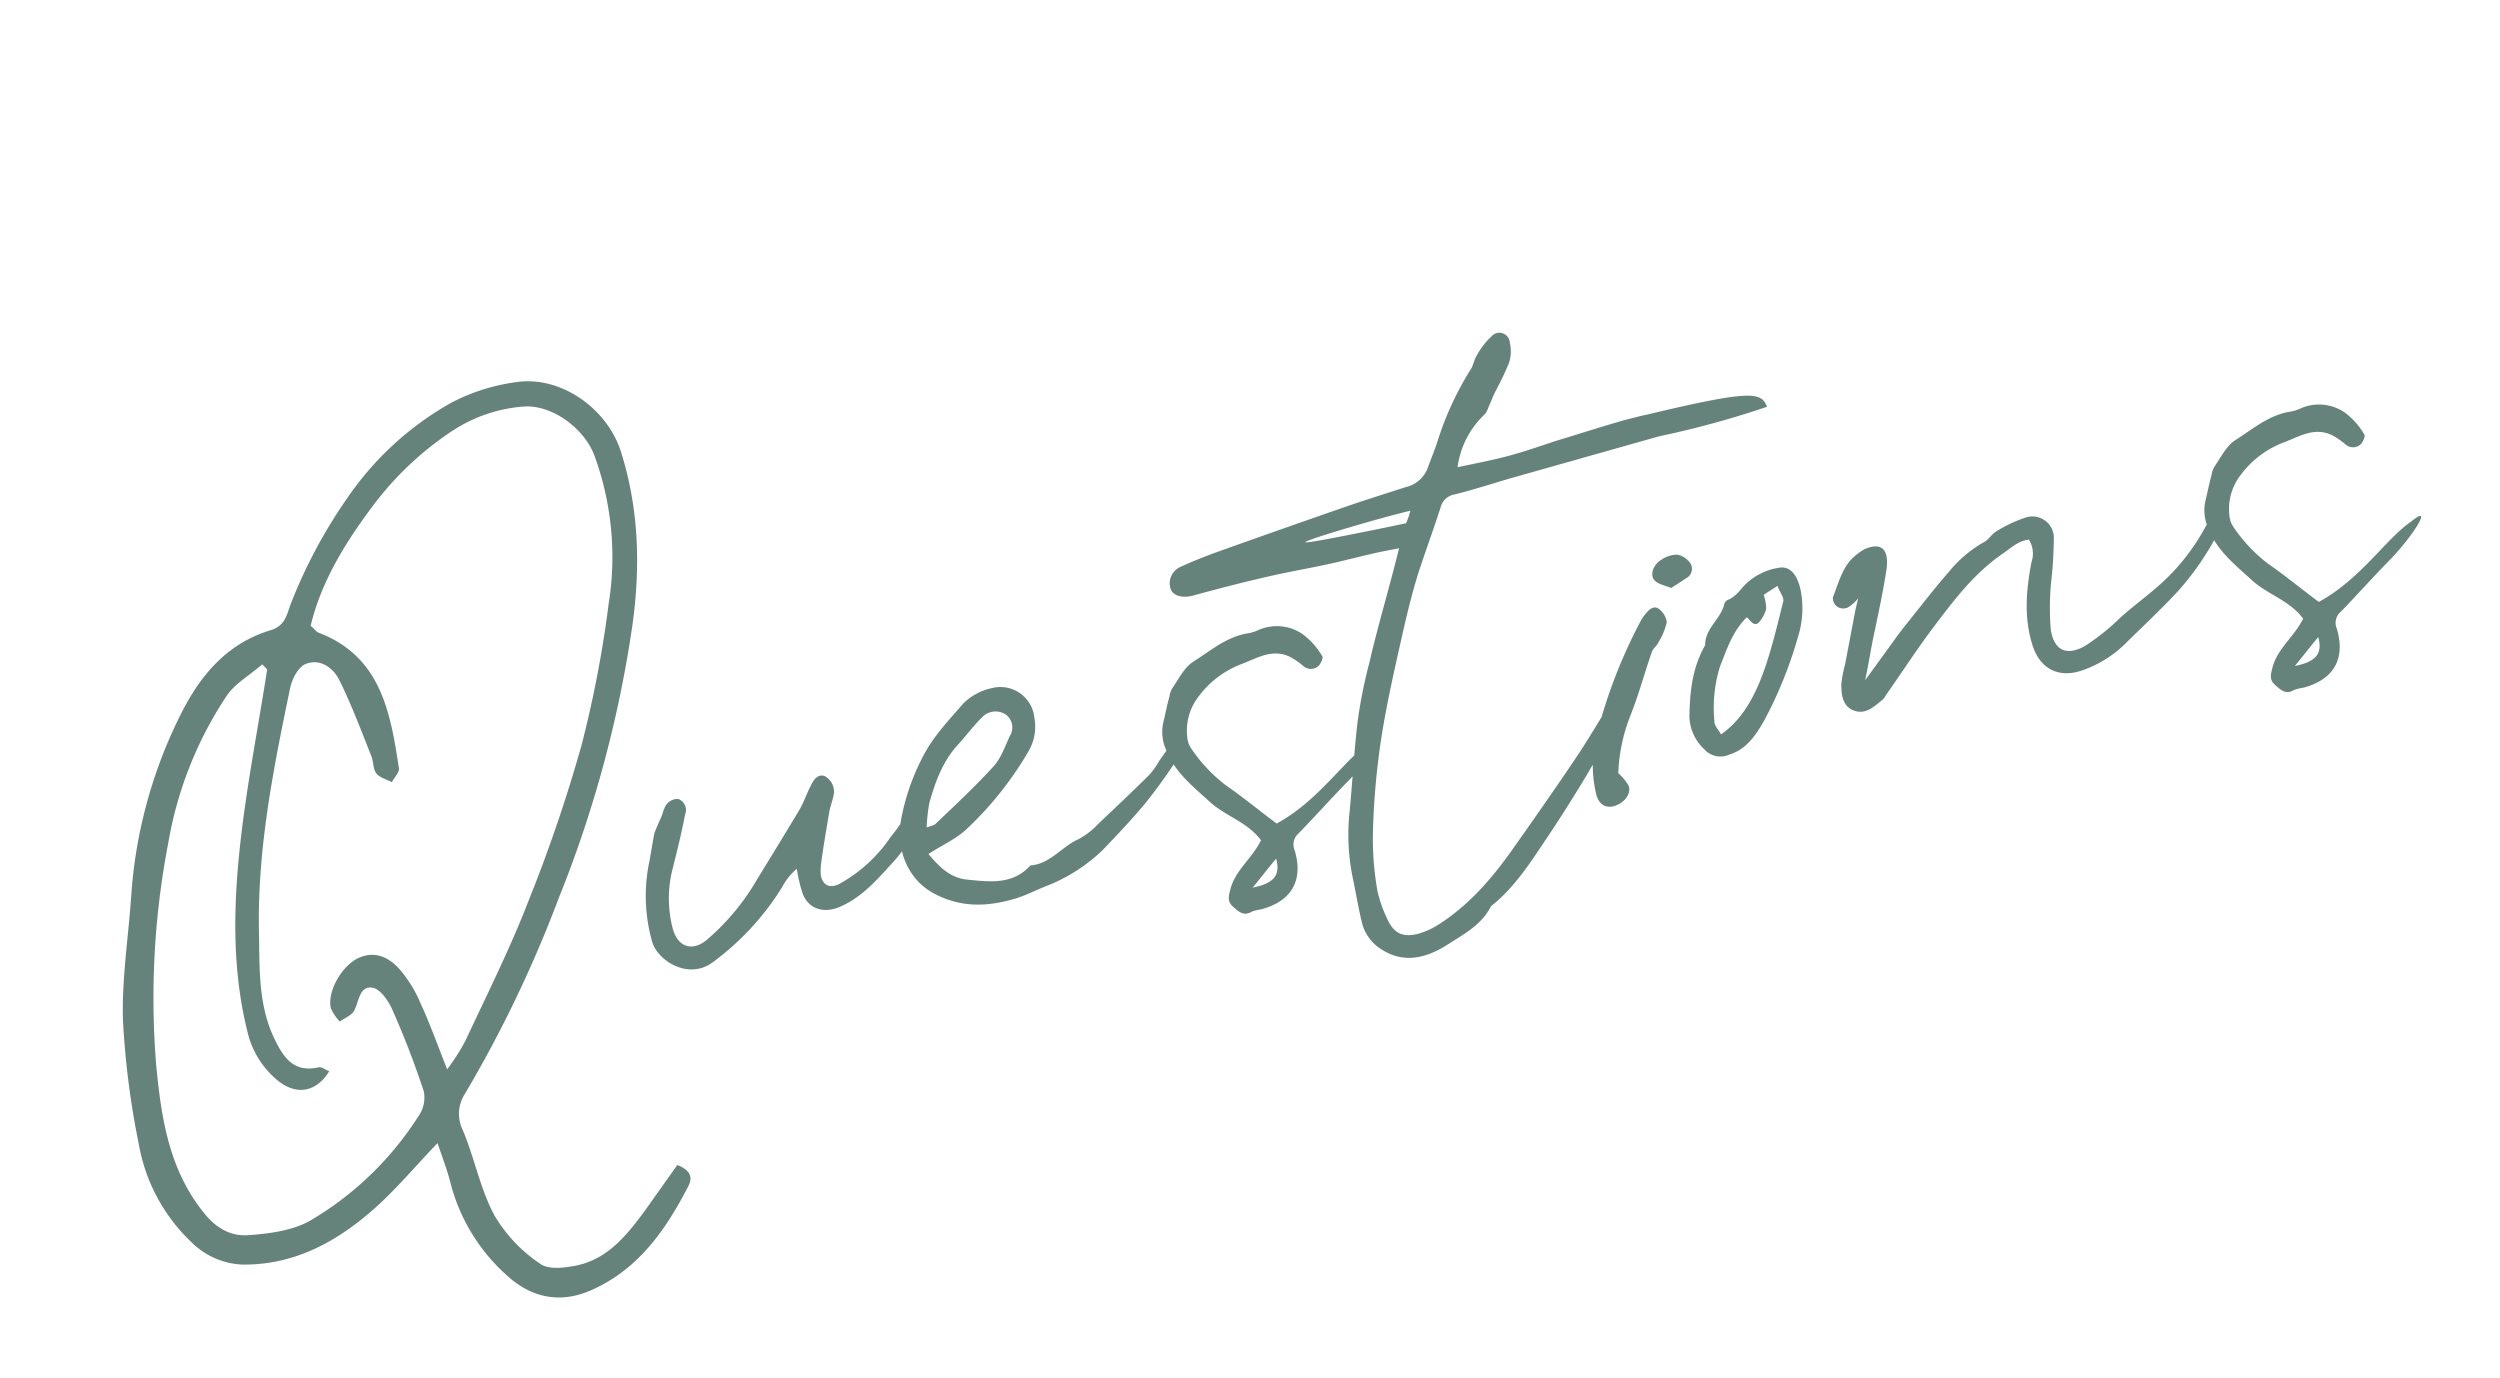 <svg xmlns="http://www.w3.org/2000/svg" width="372.376" height="205.235"><path data-name="Path 115699" d="M87.818 192.282c7.186-3.079 11.303-9.01 14.71-15.6.61-1.164.475-2.341-1.644-3.154l-4.797 6.765c-2.62 3.545-5.366 7.059-9.943 8.146-1.806.384-4.415.766-5.712-.222a22.197 22.197 0 01-6.806-7.222c-2.093-3.92-2.965-8.56-4.698-12.674a5.45 5.45 0 01.294-5.348 185.697 185.697 0 0013.993-29.175 176.765 176.765 0 0010.98-40.656c1.227-8.764.972-17.5-1.752-26.001-2.092-6.335-8.817-11.052-15.23-10.263a29.347 29.347 0 00-9.986 3.1A46.107 46.107 0 0051.63 74.33a75.158 75.158 0 00-8.415 15.865c-.498 1.428-.797 2.985-2.775 3.636-6.947 2.052-10.998 7.222-14.001 13.548a70.891 70.891 0 00-6.89 26c-.415 6.119-1.39 12.301-1.245 18.358a124.392 124.392 0 002.383 18.743 26.358 26.358 0 007.775 14.49 11.39 11.39 0 007.818 3.394c7.785.01 14.02-3.5 19.557-8.411 3.225-2.87 6.003-6.218 9.33-9.683.752 2.191 1.526 4.214 2.013 6.237a27.707 27.707 0 008.155 13.318c3.5 3.276 7.7 4.452 12.483 2.457zm-50.925-8.3c-2.425.17-4.614-.972-6.4-3.178-5.33-6.503-6.464-14.252-7.224-22.134a122.123 122.123 0 011.81-33.191 56.774 56.774 0 018.686-21.84c1.26-1.877 3.519-3.1 5.298-4.69l.734.764c-1.304 8.374-2.953 16.771-3.92 25.136-1.106 9.6-1.387 19.308.963 28.75a13.271 13.271 0 004.609 7.41c2.751 2.174 5.677 1.664 7.591-1.443-.559-.225-1.118-.682-1.556-.589-3.767.859-5.302-1.515-6.646-4.331-2.483-5.217-2.139-10.864-2.275-16.35-.18-12.141 2.184-23.905 4.613-35.624.268-1.436 1.187-3.298 2.346-3.77 2.168-.863 4.125.559 5.039 2.432 1.816 3.693 3.26 7.523 4.75 11.284.352.845.234 1.904.715 2.55s1.571.928 2.345 1.34c.36-.708 1.124-1.445 1.05-2.063-1.265-8.348-2.686-16.665-11.965-20.206-.442-.193-.641-.611-1.188-1.011 1.573-6.597 5.155-12.357 9.12-17.682a47.569 47.569 0 0112.052-11.41 22.367 22.367 0 0110.618-3.585c4.236-.269 9.003 3.313 10.482 7.308a44.02 44.02 0 012.12 22.072 169.966 169.966 0 01-4.044 21.082 225.998 225.998 0 01-7.892 23.166c-2.732 7.073-6.148 13.886-9.374 20.78a30.865 30.865 0 01-2.744 4.318c-1.487-3.762-2.615-6.912-3.992-9.894a18.53 18.53 0 00-2.438-4.193c-2.012-2.732-4.306-3.566-6.665-2.547-2.467 1.042-4.789 4.926-4.24 7.508a6.737 6.737 0 001.348 2.012c.74-.56 1.753-.89 2.163-1.667.686-1.352.766-3.667 2.655-3.38 1.11.109 2.407 1.902 2.973 3.218a127.784 127.784 0 014.725 12.267 4.81 4.81 0 01-.777 3.612 47.936 47.936 0 01-16.192 15.624c-2.661 1.485-6.114 1.932-9.273 2.145zm69.148-40.561a40.003 40.003 0 0010.429-11.238 9.228 9.228 0 012.215-2.77 24.197 24.197 0 00.791 3.452c.812 2.47 3.033 3.205 5.41 2.296 3.267-1.326 5.528-3.876 7.802-6.37a25.003 25.003 0 005.003-7.958 17.253 17.253 0 00.804-2.412c.067-.761.33-1.68-.679-2.384-.27.345-.673.604-.779.913a25.624 25.624 0 01-4.37 7.71 22.16 22.16 0 01-7.715 7.04c-1.409.645-2.424.172-2.697-1.38a8.622 8.622 0 01.044-1.675c.33-2.484.77-4.99 1.198-7.552.142-.95.53-1.836.71-2.851a2.648 2.648 0 00-1.362-2.64c-.806-.289-1.514.149-2.132 1.545-.611 1.164-1.023 2.458-1.7 3.578-2.236 3.747-4.537 7.458-6.784 11.154a34.414 34.414 0 01-6.825 8.002c-2.02 1.808-4.385 1.45-5.204-1.594a17.698 17.698 0 01.057-9.147c.647-2.609 1.294-5.216 1.777-7.79a1.76 1.76 0 00-.953-2.325 2.02 2.02 0 00-2.112 1.37 5.134 5.134 0 00-.286.807c-.211.62-.501 1.142-.725 1.705-.192.443-.384.887-.521 1.317l-.695 3.998a25.035 25.035 0 00.374 11.983c.772 2.825 5.29 5.77 8.925 3.216zm44.909-9.494c1.728-.482 3.32-1.338 4.959-1.975a25.207 25.207 0 008.406-5.407c2.2-2.308 4.398-4.616 6.4-7.049a79.44 79.44 0 004.723-6.578 2.657 2.657 0 00.03-3.626 172.477 172.477 0 01-2.76 3.977 11.83 11.83 0 01-1.54 2.167c-2.506 2.483-5.033 4.86-7.605 7.307a11.53 11.53 0 01-2.848 2.214c-2.566 1.12-4.246 3.719-7.23 3.951-2.642 2.913-6.062 2.439-9.393 2.113-2.452-.226-4.097-1.772-5.793-3.824 2.112-1.37 4.057-2.185 5.727-3.746a51.194 51.194 0 009.206-11.61 7.232 7.232 0 00.836-4.947 5.085 5.085 0 00-6.37-4.39 8.613 8.613 0 00-4.21 2.274c-2.25 2.605-4.646 5.067-6.238 8.337a33.235 33.235 0 00-3.077 9.214c-.669 4.394 1.112 8.727 4.981 10.776 3.939 2.091 7.802 1.96 11.796.823zm-12.92-10.696a27.375 27.375 0 01.383-3.585c.914-3.24 2.023-6.348 4.409-8.866 1.202-1.348 2.27-2.781 3.55-4.027a2.752 2.752 0 013.555-.239 2.4 2.4 0 01.49 3.113c-.748 1.596-1.339 3.388-2.51 4.613-2.736 2.995-5.701 5.751-8.651 8.562a7.891 7.891 0 01-1.226.43zm48.4 12.573a6.317 6.317 0 011.412-.357c4.55-1.198 6.346-4.338 4.992-8.818a2.157 2.157 0 01.563-2.47c2.21-2.252 4.938-5.302 7.15-7.553 3.35-3.354 6.98-8.895 3.328-5.878-3.7 2.51-7.455 8.537-13.714 11.937-2.65-1.964-5.015-3.932-7.562-5.688a23.197 23.197 0 01-5.178-5.506 3.438 3.438 0 01-.57-1.602 8.312 8.312 0 011.765-6.236 14.217 14.217 0 016.373-4.745c2.327-.897 4.648-2.368 7.29-.976a11.173 11.173 0 011.884 1.323 1.687 1.687 0 002.271-.082c.325-.356.71-1.242.498-1.427a10.79 10.79 0 00-2.863-3.24 6.79 6.79 0 00-6.553-.675 5.88 5.88 0 01-1.663.526c-3.156.499-5.566 2.62-8.19 4.27-1.252.84-2.054 2.448-2.97 3.791a3.119 3.119 0 00-.51 1.372c-.326 1.161-.573 2.42-.844 3.57a6.45 6.45 0 00.353 4.349c1.284 3.346 4.024 5.463 6.513 7.75 2.344 2.143 5.616 2.996 7.628 5.73l-.333.589c-1.289 2.285-3.453 3.951-4.208 6.583-.24 1.027-.58 1.847.343 2.687.84.732 1.575 1.496 2.795.776zm.155-3.595c1.277-1.535 2.301-2.903 3.492-4.305.686 2.44-.303 3.685-3.496 4.305zm29.196 8.384c2.265-1.458 4.838-2.81 6.221-5.46.118-.255.478-.446.716-.67 3.389-2.904 5.723-6.737 8.157-10.352 1.039-1.543 8.139-12.302 10.853-18.913.463-.787.725-1.705-.642-2.214a5.655 5.655 0 00-.729.902c-1.925 3.052-3.72 6.192-5.721 9.145-2.607 3.887-6.467 9.419-9.152 13.208-3.116 4.454-6.599 8.527-11.183 11.456a11.599 11.599 0 01-3.133 1.413c-2.288.544-3.57-.102-4.543-2.25a19.527 19.527 0 01-1.447-4.117 44.674 44.674 0 01-.682-8.588 110.094 110.094 0 011.9-17.986c.78-4.13 1.726-8.296 2.672-12.461.624-2.718 1.302-5.448 2.113-8.091 1.067-3.33 2.308-6.639 3.374-9.968a2.62 2.62 0 012.148-2.008c2.769-.703 5.503-1.572 8.249-2.386l22.187-6.27a138.377 138.377 0 0016.063-4.392c-.862-2.167-2.153-2.587-17.62 1.105-1.971.42-3.92.948-5.855 1.533-2.692.802-5.315 1.647-7.952 2.438-2.46.81-4.909 1.676-7.404 2.322-2.33.61-4.752 1.068-7.27 1.604a13.222 13.222 0 013.95-7.792c.392-.313.549-.92.784-1.43.31-.698.565-1.383.885-2.028a46.464 46.464 0 002.021-4.221 5.521 5.521 0 00.147-3.077 1.56 1.56 0 00-2.767-.905 10.942 10.942 0 00-2.192 2.88c-.384.599-.455 1.36-.842 1.96a46.13 46.13 0 00-5.01 10.89c-.454 1.36-.987 2.623-1.453 3.929a4.565 4.565 0 01-3.248 2.758c-2.995.982-6.058 1.92-9.042 2.958a2465.63 2465.63 0 00-18.954 6.673c-1.912.694-3.814 1.443-5.636 2.29a2.677 2.677 0 00-1.35 3.333c.44.998 1.817 1.28 3.228.923 3.731-1.024 7.42-1.98 11.131-2.828 2.89-.672 5.76-1.168 8.663-1.785 2.792-.594 5.604-1.364 8.452-1.97l2.524-.487c-1.377 5.636-3.187 11.652-4.404 16.967a71.605 71.605 0 00-1.771 8.88c-.536 4.48-.773 9.012-1.199 13.47a31.707 31.707 0 00.419 9.505c.478 2.25.85 4.531 1.383 6.773a6.506 6.506 0 002.675 3.97c3.425 2.373 6.863 1.585 10.282-.635zm-6.343-62.653c-2.19.465-12.714 2.646-14.678 2.834-2.577.26 12.081-4.006 15.312-4.693a11.907 11.907 0 01-.638 1.86zm39.479 9.644a60.958 60.958 0 002.21-1.447 1.573 1.573 0 00.675-2.211 3.184 3.184 0 00-1.94-1.311 4.18 4.18 0 00-2.361.732c-1.221.72-1.816 2.226-1.059 3.098.587.62 1.709.784 2.471 1.14zm-8.545 32.496c1.565-.447 2.646-1.824 2.211-3.06a7.852 7.852 0 00-1.54-1.856 25.965 25.965 0 011.79-8.54c1.234-3.077 2.093-6.305 3.194-9.47.169-.553.728-.902.96-1.41a10.105 10.105 0 001.285-3.089 3.009 3.009 0 00-1.156-1.937c-.688-.543-1.385-.05-1.881.572a6.143 6.143 0 00-.96 1.41 76.327 76.327 0 00-6.322 16.283 18.298 18.298 0 00-.16 9.464c.413 1.404 1.387 1.944 2.579 1.633zm17.196-7.678c2.58-.78 4.002-2.978 5.17-5.007a62.214 62.214 0 005.066-12.51 14.16 14.16 0 00.403-6.98c-.467-2.198-1.507-3.586-3.117-3.358a9.189 9.189 0 00-4.553 2.003c-1.088.806-1.75 2.268-3.182 2.802a.985.985 0 00-.54.69c-.553 2.244-2.853 3.536-2.832 6.06-1.792 3.141-2.233 6.45-2.33 10.033a6.841 6.841 0 002.19 5.452 3.193 3.193 0 003.725.815zm-1.214-3.013c-.449-.767-1.027-1.333-.992-1.973a20.645 20.645 0 01.839-8.164c1.011-2.513 1.822-5.156 3.946-7.274 0 0 .055-.012.188.074.457.535.938 1.18 1.537.765a4.707 4.707 0 001.202-2.152 6.078 6.078 0 00-.378-2.046c.544-.403 1.21-.774 2.062-1.358.309.91.899 1.532.875 2.227-2.174 8.906-3.946 16.177-9.279 19.9zm53.883-9.564a17.264 17.264 0 006.739-4.363c2.559-2.498 5.182-4.952 7.599-7.59a41.65 41.65 0 006.365-9.628c.396-.831.616-1.681-.733-2.372-.603.933-1.273 1.822-1.809 2.798a32.044 32.044 0 01-4.876 6.668c-2.341 2.451-5.083 4.352-7.592 6.555a32.784 32.784 0 01-5.323 4.292c-2.703 1.551-4.631.812-5.148-2.41a40.844 40.844 0 01.033-6.843 62.927 62.927 0 00.427-6.587 3.2 3.2 0 00-4.291-3.225 20.43 20.43 0 00-4.363 2.077c-.654.427-1.104 1.27-1.835 1.597a18.272 18.272 0 00-5.18 4.434c-1.71 1.914-3.277 3.968-4.908 5.984-.896 1.167-1.863 2.293-2.744 3.513l-4.778 6.59c.404-1.867.973-5.377 1.389-7.19.652-3.126 1.314-6.197 1.79-9.343.37-2.839-.646-4.114-3.267-2.985a6.657 6.657 0 00-1.002.673c-2.241 1.568-2.78 4.153-3.716 6.478a1.57 1.57 0 00.644 1.414 1.612 1.612 0 001.572.125 5.8 5.8 0 001.542-1.362c-.209.906-.428 1.757-.581 2.651l-1.378 7.245a17.764 17.764 0 00-.546 2.817c-.013 1.553.13 3.304 1.82 3.979 1.81.706 3.077-.598 4.35-1.615a2.41 2.41 0 00.442-.61c2.415-3.444 4.738-7.04 7.288-10.398 2.99-3.969 6.035-7.949 10.238-10.795 1.197-.83 2.237-1.855 3.806-2.016a3.945 3.945 0 01.373 3.368c-.782 4.13-1.156 8.288.183 12.432 1.151 3.546 4.012 4.89 7.466 3.639zm31.421 2.97a6.317 6.317 0 011.412-.358c4.55-1.198 6.346-4.338 4.992-8.818a2.157 2.157 0 01.563-2.47c2.21-2.251 4.938-5.302 7.15-7.552 3.35-3.355 6.98-8.896 3.328-5.879-3.7 2.511-7.455 8.537-13.714 11.938-2.65-1.965-5.015-3.933-7.562-5.689a23.197 23.197 0 01-5.178-5.506 3.438 3.438 0 01-.57-1.602 8.312 8.312 0 011.765-6.236 14.217 14.217 0 016.373-4.745c2.327-.896 4.648-2.367 7.29-.976a11.172 11.172 0 011.884 1.323 1.687 1.687 0 002.271-.081c.325-.357.71-1.243.498-1.428a10.79 10.79 0 00-2.863-3.24 6.79 6.79 0 00-6.553-.675 5.88 5.88 0 01-1.663.526c-3.156.499-5.566 2.62-8.19 4.27-1.252.841-2.054 2.448-2.97 3.792a3.119 3.119 0 00-.51 1.372c-.326 1.16-.573 2.42-.844 3.569a6.45 6.45 0 00.353 4.35c1.284 3.346 4.024 5.463 6.513 7.749 2.345 2.143 5.616 2.996 7.628 5.731l-.333.588c-1.295 2.276-3.463 3.945-4.216 6.574-.24 1.028-.58 1.847.343 2.688.844.737 1.578 1.5 2.798.781zm.155-3.596c1.277-1.535 2.301-2.903 3.492-4.305.682 2.437-.313 3.683-3.5 4.303z" fill="#66837b"/></svg>